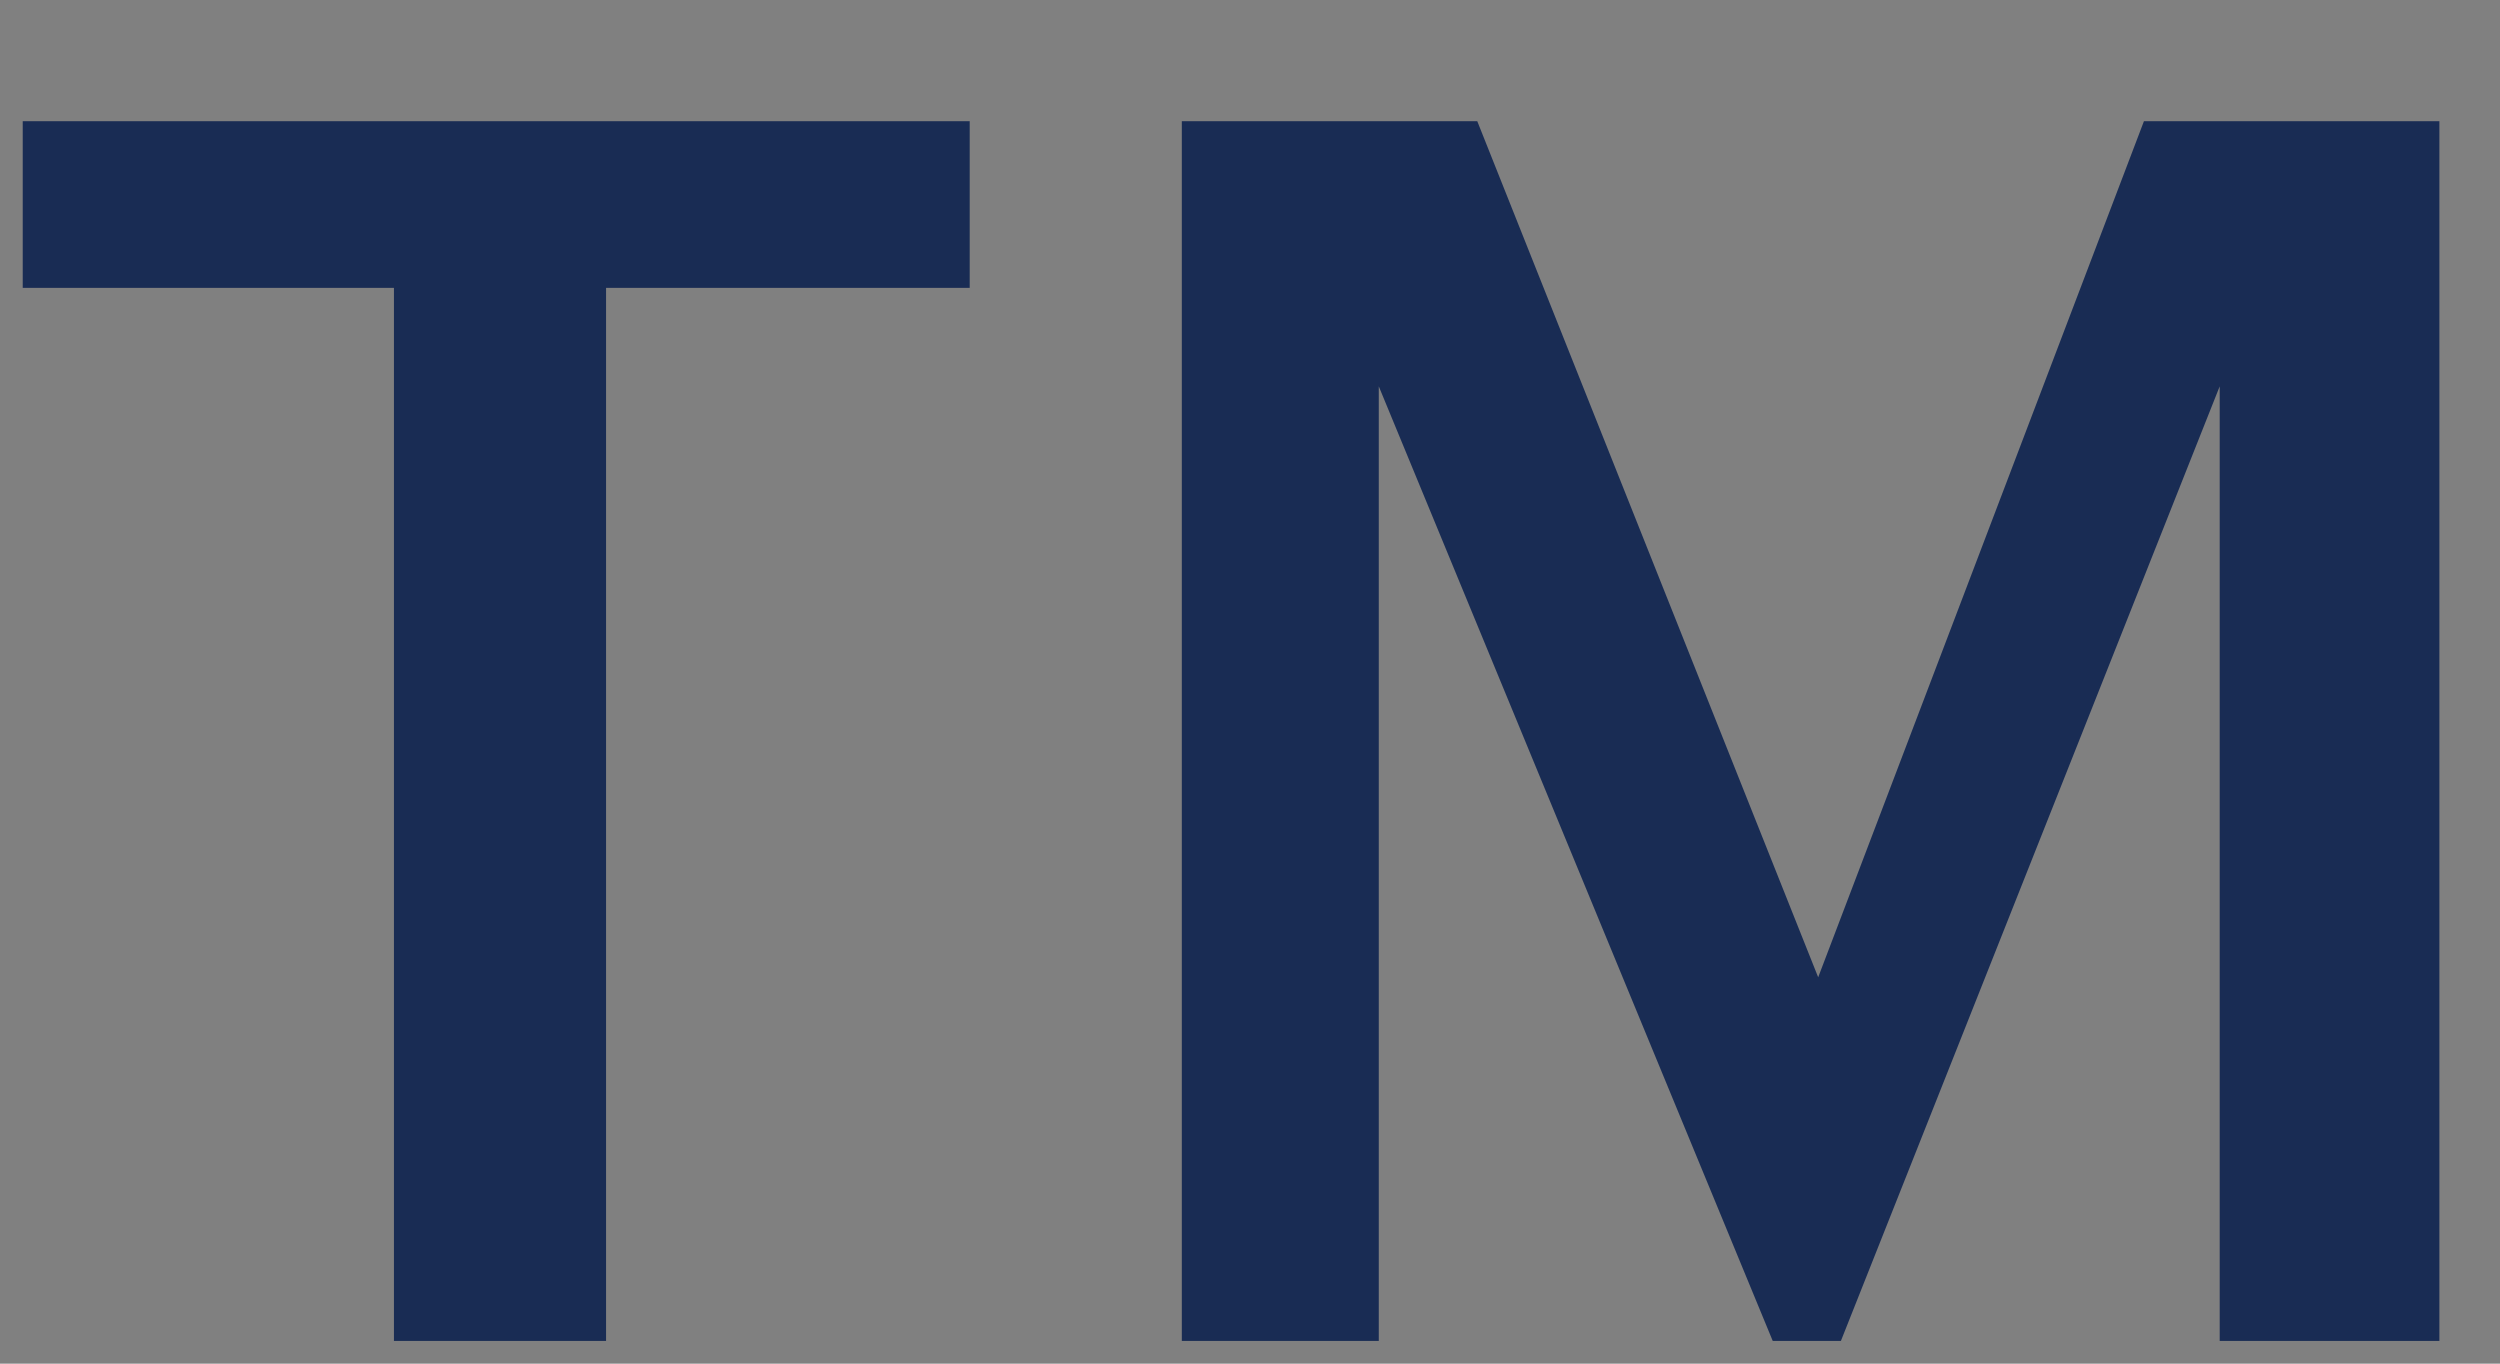<svg version="1.2" xmlns="http://www.w3.org/2000/svg" viewBox="0 0 33 18" width="33" height="18">
	<rect x="0" y="0" width="33" height="18" fill="#808080" stroke="none"/>
	<title>CoolVendor-svg</title>
	<style>
		.s0 { fill: #192c54 } 
		.s1 { fill: none;stroke: #ffffff;stroke-width: 1 } 
		.s2 { fill: #ffffff } 
		.s3 { fill: #0499d4 } 
	</style>
	<path id="Layer" class="s0" d="m-639.7-582h633.7v600h-633.7z"/>
	<path id="Layer" class="s1" d="m-639.2-581.5h632.7v599h-632.7z"/>
	<path id="Layer" class="s0" d="m-6-582h-633.7v600h633.7z"/>
	<path id="Layer" fill-rule="evenodd" class="s2" d="m-251.9-484.1l-0.9 11h-4.5c-7.1 0-10.9 5.7-10.9 11.2v24.7h-12.6v-46.9h12l0.3 5.8c2.6-4 6.9-5.8 12.4-5.8zm-100.6 46.8v-24.8c0-5.2-0.4-11.7-7.7-11.7-7 0-9.8 5-9.8 11v25.5h-12.7v-47h11.8l0.3 6c2.5-4 7.1-7.2 14.1-7.2 12.8 0 16.9 9.1 16.9 18.7v29.5zm-36.7-0.2c-3 0.8-5.8 1.1-8.9 1.1-12 0-15.4-5.5-15.4-16.6v-44.5h12.7v13.2h12.6l-0.8 11.1h-12v19.3c0 4.5 1.2 6.9 5.8 6.9 2 0 4.2-0.3 6.9-1.2zm-28.6-46.6l-1.1 11h-3.4c-7.1 0-10.7 5.7-10.7 11.2v24.7h-12.7v-46.9h12.1l0.3 5.8c2.5-4 7-5.8 12.4-5.8zm-85 41.7c-8.6 4.6-17.1 7.3-28.6 6.8-21-0.6-36.2-13.7-36.2-35.7 0-21.9 15.4-35.9 36.2-36.4 10.6-0.1 20.1 2.6 27.4 9.1l-8.9 9.1c-4.6-3.9-11.3-6.3-19.4-5.8-13.1 0.6-21 10.1-21.3 23.2-0.1 14.3 8.5 24 22.2 24.5 6.4 0.1 11.1-0.8 15.1-2.6v-14.6h-14.2l0.9-11.9h26.7v34.3zm181.5-13.9c1 6 5.6 9.6 11.6 9.9 5.6 0.1 8.9-1.7 13.1-5.9l8.3 6.3c-5.8 7.3-12.9 9.8-21 9.8-14.1 0-24.7-9.8-24.7-24.5 0-14.8 10.6-24.6 24.1-24.6 15.1 0 23.4 9.1 23.4 25.3v3.7zm22.1-9.8c-0.5-6-4.8-9.7-11-9.4-6.2 0.3-10.3 4.2-11.2 9.4zm-154.4 28.7h-11.2l-0.3-4.6c-3.4 4.2-8.9 5.8-14.7 5.8-8.6 0-16.8-4.3-17-14.1-0.3-15.7 17.6-16.7 28.8-16.7h2.2v-0.6c0-5.2-3.4-7.9-9.8-7.9-4.7 0-9.1 1.8-12.5 5.1l-7.4-7.5c6.8-5.3 13.6-7.4 20.9-7.4 14.6 0 21 6.7 21 17.3zm-12.2-20.5h-1.8c-5.9 0-16.5 0.3-16.5 6.6 0 8.8 18.3 6 18.3-4.6z"/>
	<path id="Layer" class="s2" d="m-566.2-297.6v-0.9c0-22 14.7-38 35-38 15.5 0 28.6 8.2 30.3 24.5h-9c-1.9-11.3-8.5-17.2-21.1-17.2-15.5 0-25.8 12-25.8 30.7v0.9c0 19 9.5 30.4 25.6 30.4 12.2 0 20.6-6.1 22.5-18.2h8.5c-2.5 17.2-14.5 25.7-31.1 25.7-21.6-0.2-34.9-14.9-34.9-37.9z"/>
	<path id="Layer" fill-rule="evenodd" class="s2" d="m-490.2-297.6v-0.9c0-21.1 14.7-37.8 36.6-37.8 21.9 0 36.4 16.7 36.4 37.7v0.9c0 21-14.5 38-36.2 38-21.9-0.2-36.8-17-36.8-37.9zm63.8-0.3v-0.9c0-16.6-9.9-30.2-27-30.2-17.3 0-27.3 12.7-27.3 30.4v0.9c0 18 11.9 30.4 27.6 30.4 16.4 0 26.7-12.5 26.7-30.6z"/>
	<path id="Layer" fill-rule="evenodd" class="s2" d="m-405.6-297.6v-0.9c0-21.1 14.8-37.8 36.7-37.8 21.9 0 36.3 16.7 36.3 37.7v0.9c0 21-14.4 38-36.2 38-21.9-0.2-36.8-17-36.8-37.9zm63.6-0.3v-0.9c0-16.6-9.8-30.2-26.9-30.2-17.3 0-27.3 12.7-27.3 30.4v0.9c0 18 11.9 30.4 27.6 30.4 16.4 0 26.6-12.5 26.6-30.6z"/>
	<path id="Layer" class="s2" d="m-317.5-335.3h9.1v67.1h34.1v7.4h-43.2z"/>
	<path id="Layer" class="s2" d="m-568.9-233.7h9l22.2 65.8 22.2-65.8h8.4l-25.7 74.5h-10.9z"/>
	<path id="Layer" class="s2" d="m-494.4-233.7h43.5v7.5h-34.4v25.3h27.7v7.5h-27.7v26.9h36.2v7.5h-45.3z"/>
	<path id="Layer" class="s2" d="m-435.4-233.7h11.8l36.2 61.6v-61.6h8.6v74.5h-10.4l-37.5-63.7v63.9h-8.7z"/>
	<path id="Layer" fill-rule="evenodd" class="s2" d="m-340.3-233.7c25.6 0 37.7 15.8 37.7 36.7v0.9c0 20.6-12 36.9-38 36.9h-19.5v-74.5zm-0.5 67.2c19.2 0 28.8-11.4 28.8-29.6v-0.9c0-17.1-8.4-29.4-28.9-29.4h-10.2v59.8h10.3z"/>
	<path id="Layer" fill-rule="evenodd" class="s2" d="m-291.2-196v-0.9c0-21.1 14.8-37.8 36.7-37.8 21.9 0 36.3 16.7 36.3 37.7v0.9c0 21-14.4 38-36.2 38-21.9 0-36.8-17-36.8-37.9zm63.8-0.3v-0.8c0-16.7-9.8-30.3-27-30.3-17.2 0-27.2 12.7-27.2 30.4v0.9c0 18 11.9 30.4 27.5 30.4 16.4 0 26.7-12.5 26.7-30.6z"/>
	<path id="Layer" fill-rule="evenodd" class="s2" d="m-203-233.7h22.4c14.3 0 26.1 5.9 26.1 20.8v0.4c0 12.4-8.2 18.3-18.5 20.3l22.8 33h-10.1l-22.2-32.4h-11.4v32.4h-9.1zm23.1 35.1c10.6 0 16.4-4.7 16.4-13.7v-0.5c0-10.1-6.2-13.4-16.4-13.4h-14v27.6z"/>
	<path id="Layer" class="s3" d="m-569.9-59.5l29.6-31.1c6.7-7.2 10.7-14 10.7-21.6 0-8.4-4.9-13.4-13.4-13.4-8.6 0-14.3 4.9-15.8 16.5h-8.4c1.1-14.6 9.9-23.8 24.1-23.8 13.7 0 22.5 8.2 22.5 21 0 9.2-5.8 18.2-15.1 27.1l-20.5 20h35.9v7.4h-49.9v-2.1z"/>
	<path id="Layer" fill-rule="evenodd" class="s3" d="m-511.4-92.6v-4.1c0-22.1 11.2-36.2 29.4-36.2 18.3 0 29 14.7 29 35.9v4.1c0 21.7-10.5 36.3-28.9 36.3-17.7 0.1-29.5-14.2-29.5-36zm49.3-0.3v-4.1c0-17.3-7.3-28.6-19.9-28.6-12.7 0-20.1 10.4-20.1 28.7v4.2c0 18.9 7.9 28.6 20.2 28.6 13.1 0.2 19.8-9.8 19.8-28.8z"/>
	<path id="Layer" class="s3" d="m-447-59.5l29.6-31.1c6.7-7.2 10.8-14 10.8-21.6 0-8.4-4.9-13.4-13.4-13.4-8.7 0-14.3 4.9-15.8 16.5h-8.4c1.2-14.6 10-23.8 24.2-23.8 13.7 0 22.5 8.2 22.5 21 0 9.2-5.9 18.2-15.1 27.1l-20.6 20h36v7.4h-50v-2.1z"/>
	<path id="Layer" class="s3" d="m-390.5-79.4h8.3c0.9 8.7 6.1 15.6 17.9 15.6 11.6 0 17-5.7 17-14.4 0-9.6-5.2-14.5-15.8-14.5h-5.7v-7.6h5.2c9.7 0 14-4.6 14-12.7 0-7.1-4.4-12.5-13.5-12.5-9.3 0-15.5 5.7-16.6 14h-7.9c0.6-11.7 10.3-21.4 24.5-21.4 14.1 0 22.3 9.4 22.3 19.6 0 8.5-5 13.4-11.7 16.3 8.7 2.2 14.4 8.5 14.4 18.8 0 13.5-11 21.6-26.5 21.6-15.7 0.1-25.3-9.7-25.9-22.8z"/>
	<path id="Layer" class="s0" d="m5.2 3.8h-4.9v-2.2h12.5v2.2h-4.8v13.9h-2.8zm10.4-2.2h3.9l4.5 11.3 4.3-11.3h3.9v16.1h-2.9v-12.6l-5 12.6h-0.9l-5.2-12.6v12.6h-2.6z"/>
</svg>